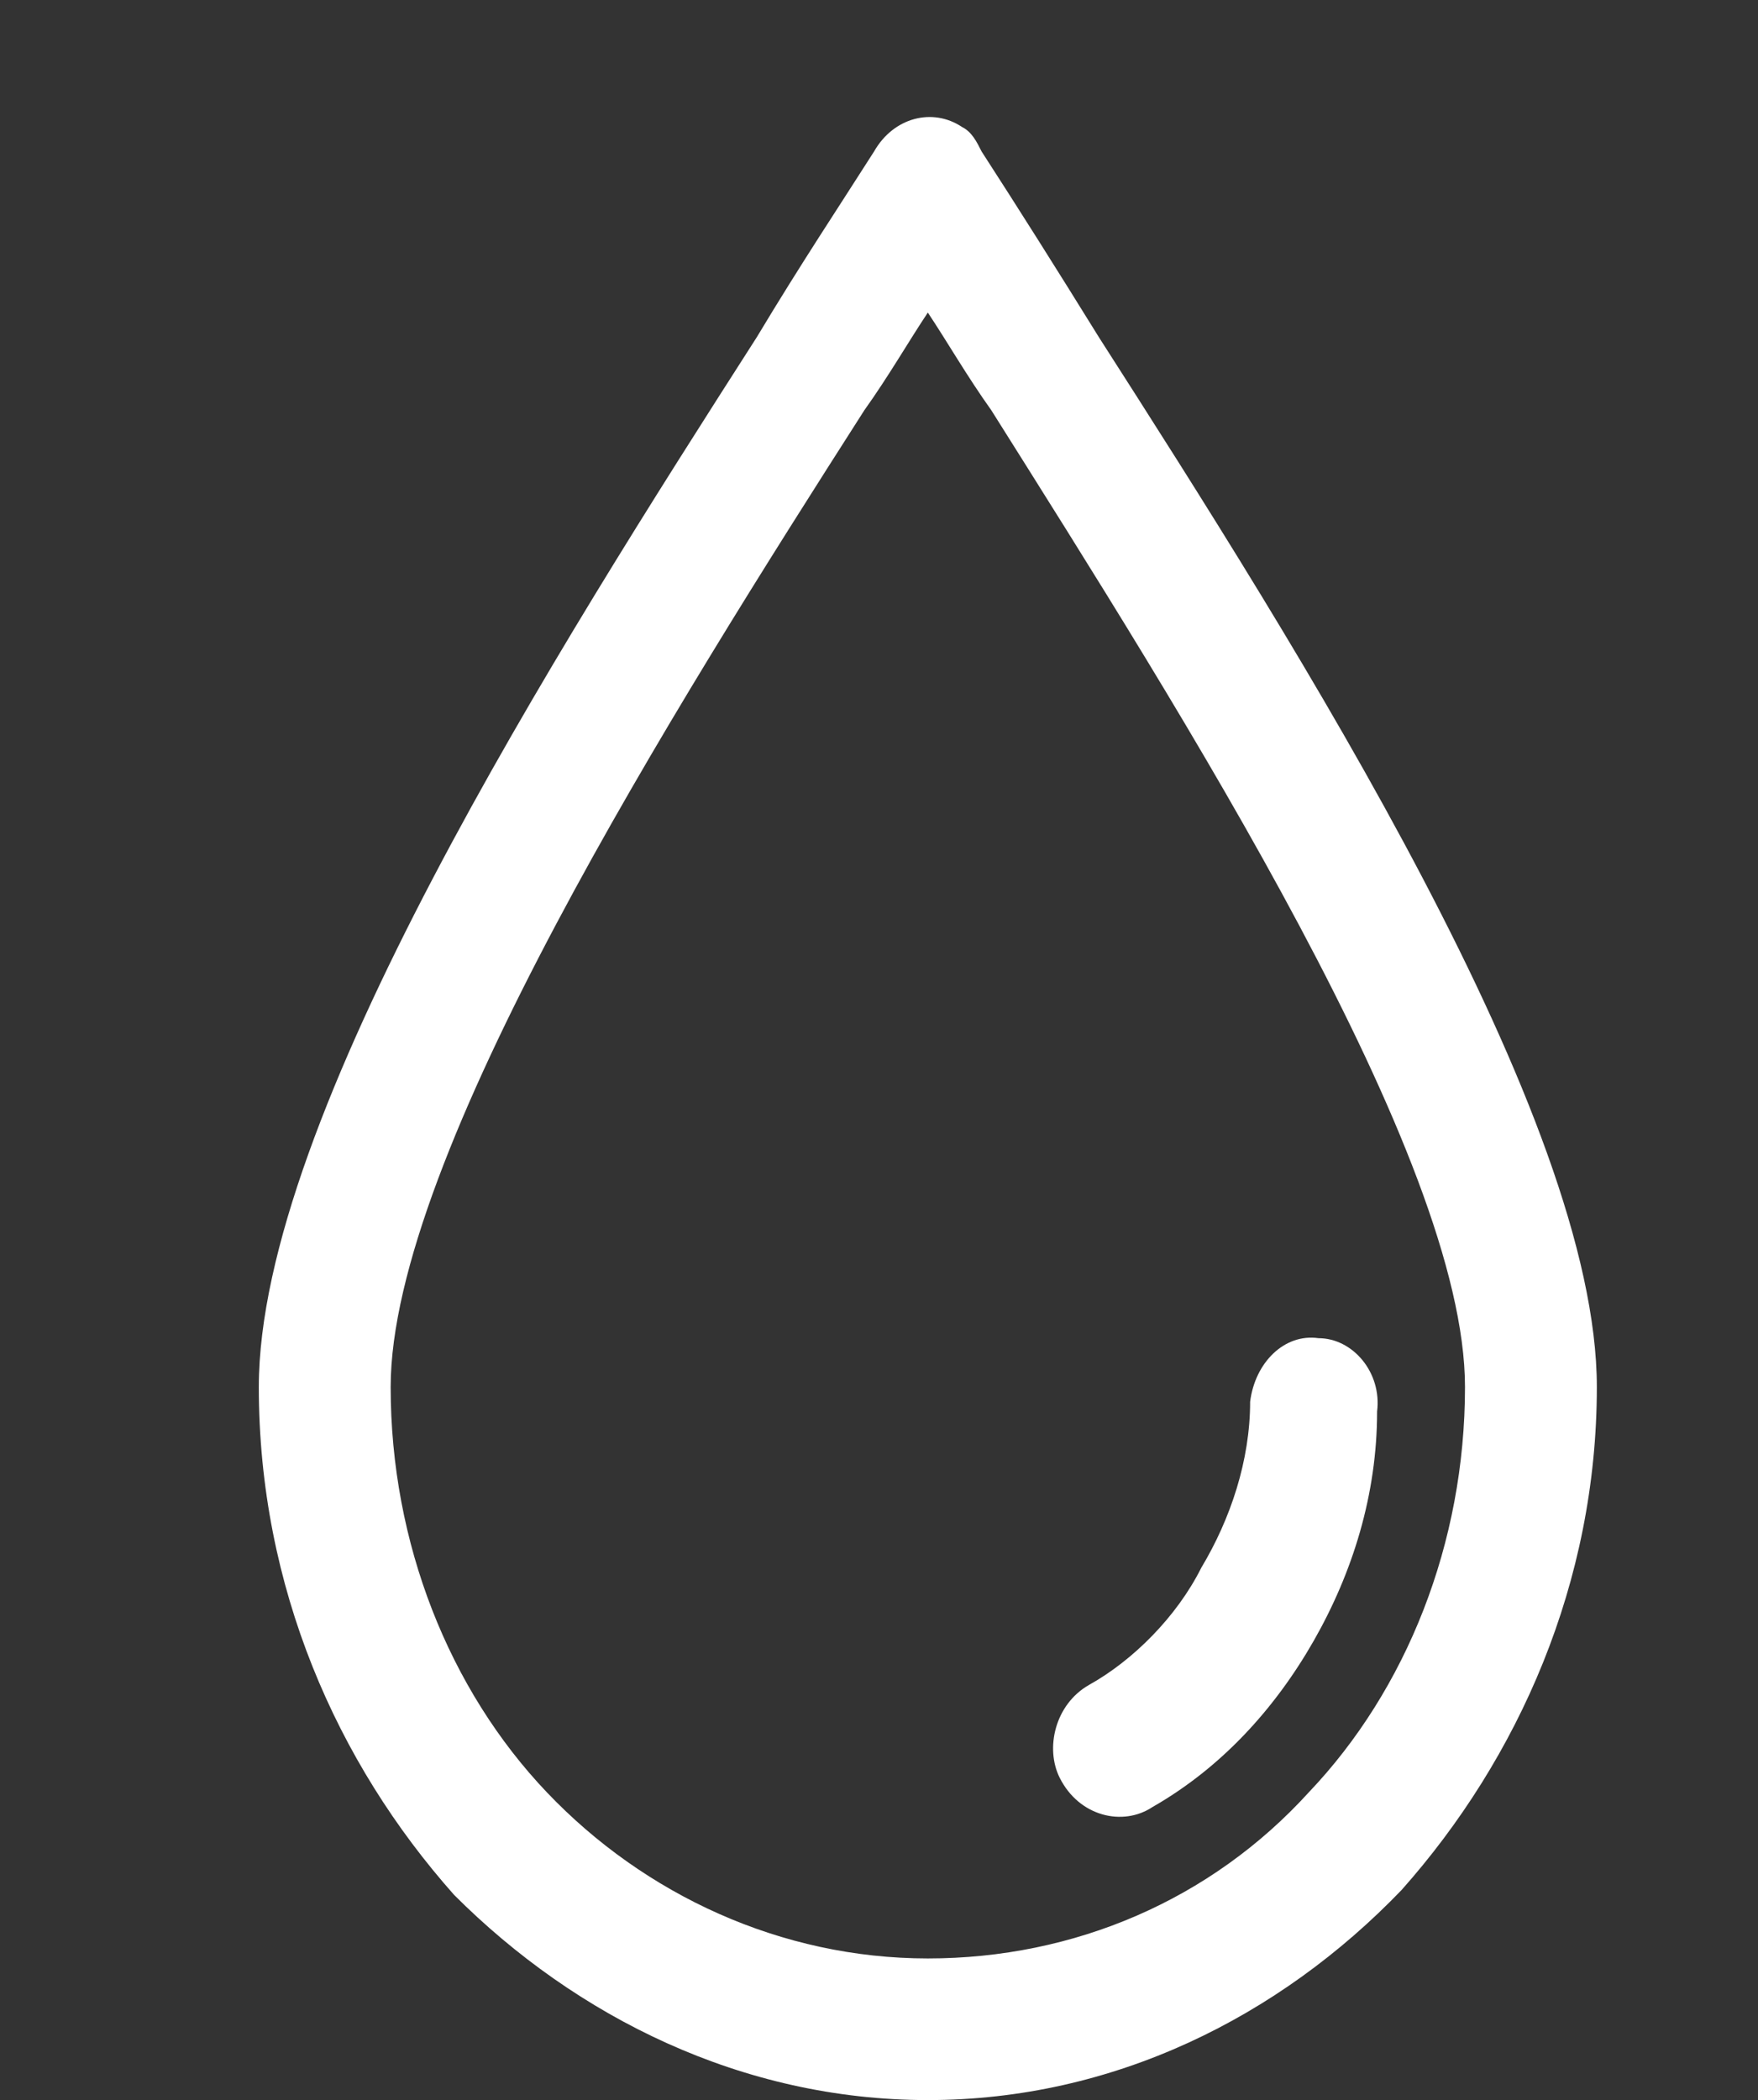 <svg version="1.2" xmlns="http://www.w3.org/2000/svg" viewBox="0 0 36 43" width="36" height="43">
	<rect x="0" y="0" width="36" height="43" fill="#333333" stroke="none"/>
	<title>image</title>
	<defs>
		<clipPath clipPathUnits="userSpaceOnUse" id="cp1">
			<path d="m0 0h36v43h-36z"/>
		</clipPath>
		<clipPath clipPathUnits="userSpaceOnUse" id="cp2">
			<path d="m0 2.39h38v40.61h-38z"/>
		</clipPath>
	</defs>
	<style>
		.s0 { fill: #ffffff } 
	</style>
	<g id="Clip-Path" clip-path="url(#cp1)">
		<g>
			<g id="Clip-Path" clip-path="url(#cp2)">
				<g>
					<path class="s0" d="m22.5 6.9q-1.3-2.1-2.4-3.8c-0.1-0.2-0.2-0.4-0.4-0.5-0.6-0.4-1.4-0.2-1.8 0.5-0.7 1.1-1.5 2.3-2.4 3.8-4.1 6.4-10.2 16-10.2 21.5 0 4.1 1.6 7.7 4 10.4 2.5 2.5 5.9 4.2 9.7 4.2 3.8 0 7.2-1.7 9.7-4.3 2.4-2.7 4-6.3 4-10.3 0-5.5-6.1-15.1-10.2-21.5zm4.3 29.8c-2 2.2-4.8 3.4-7.8 3.4-3 0-5.8-1.3-7.8-3.4-2-2.1-3.2-5.1-3.2-8.3 0-4.7 5.8-13.9 9.7-20 0.5-0.7 0.9-1.4 1.3-2 0.4 0.6 0.8 1.3 1.3 2 3.9 6.2 9.7 15.3 9.7 20 0 3.2-1.2 6.2-3.2 8.3z"/>
					<path class="s0" d="m27 27.4c-0.7-0.1-1.3 0.5-1.4 1.3 0 1.2-0.4 2.4-1 3.4-0.5 1-1.4 1.9-2.3 2.4-0.7 0.4-0.9 1.3-0.6 1.9 0.4 0.8 1.3 1 1.9 0.6 1.4-0.8 2.5-2 3.3-3.4 0.8-1.4 1.3-3 1.3-4.7 0.1-0.8-0.5-1.5-1.2-1.5z"/>
				</g>
			</g>
		</g>
	</g>
</svg>